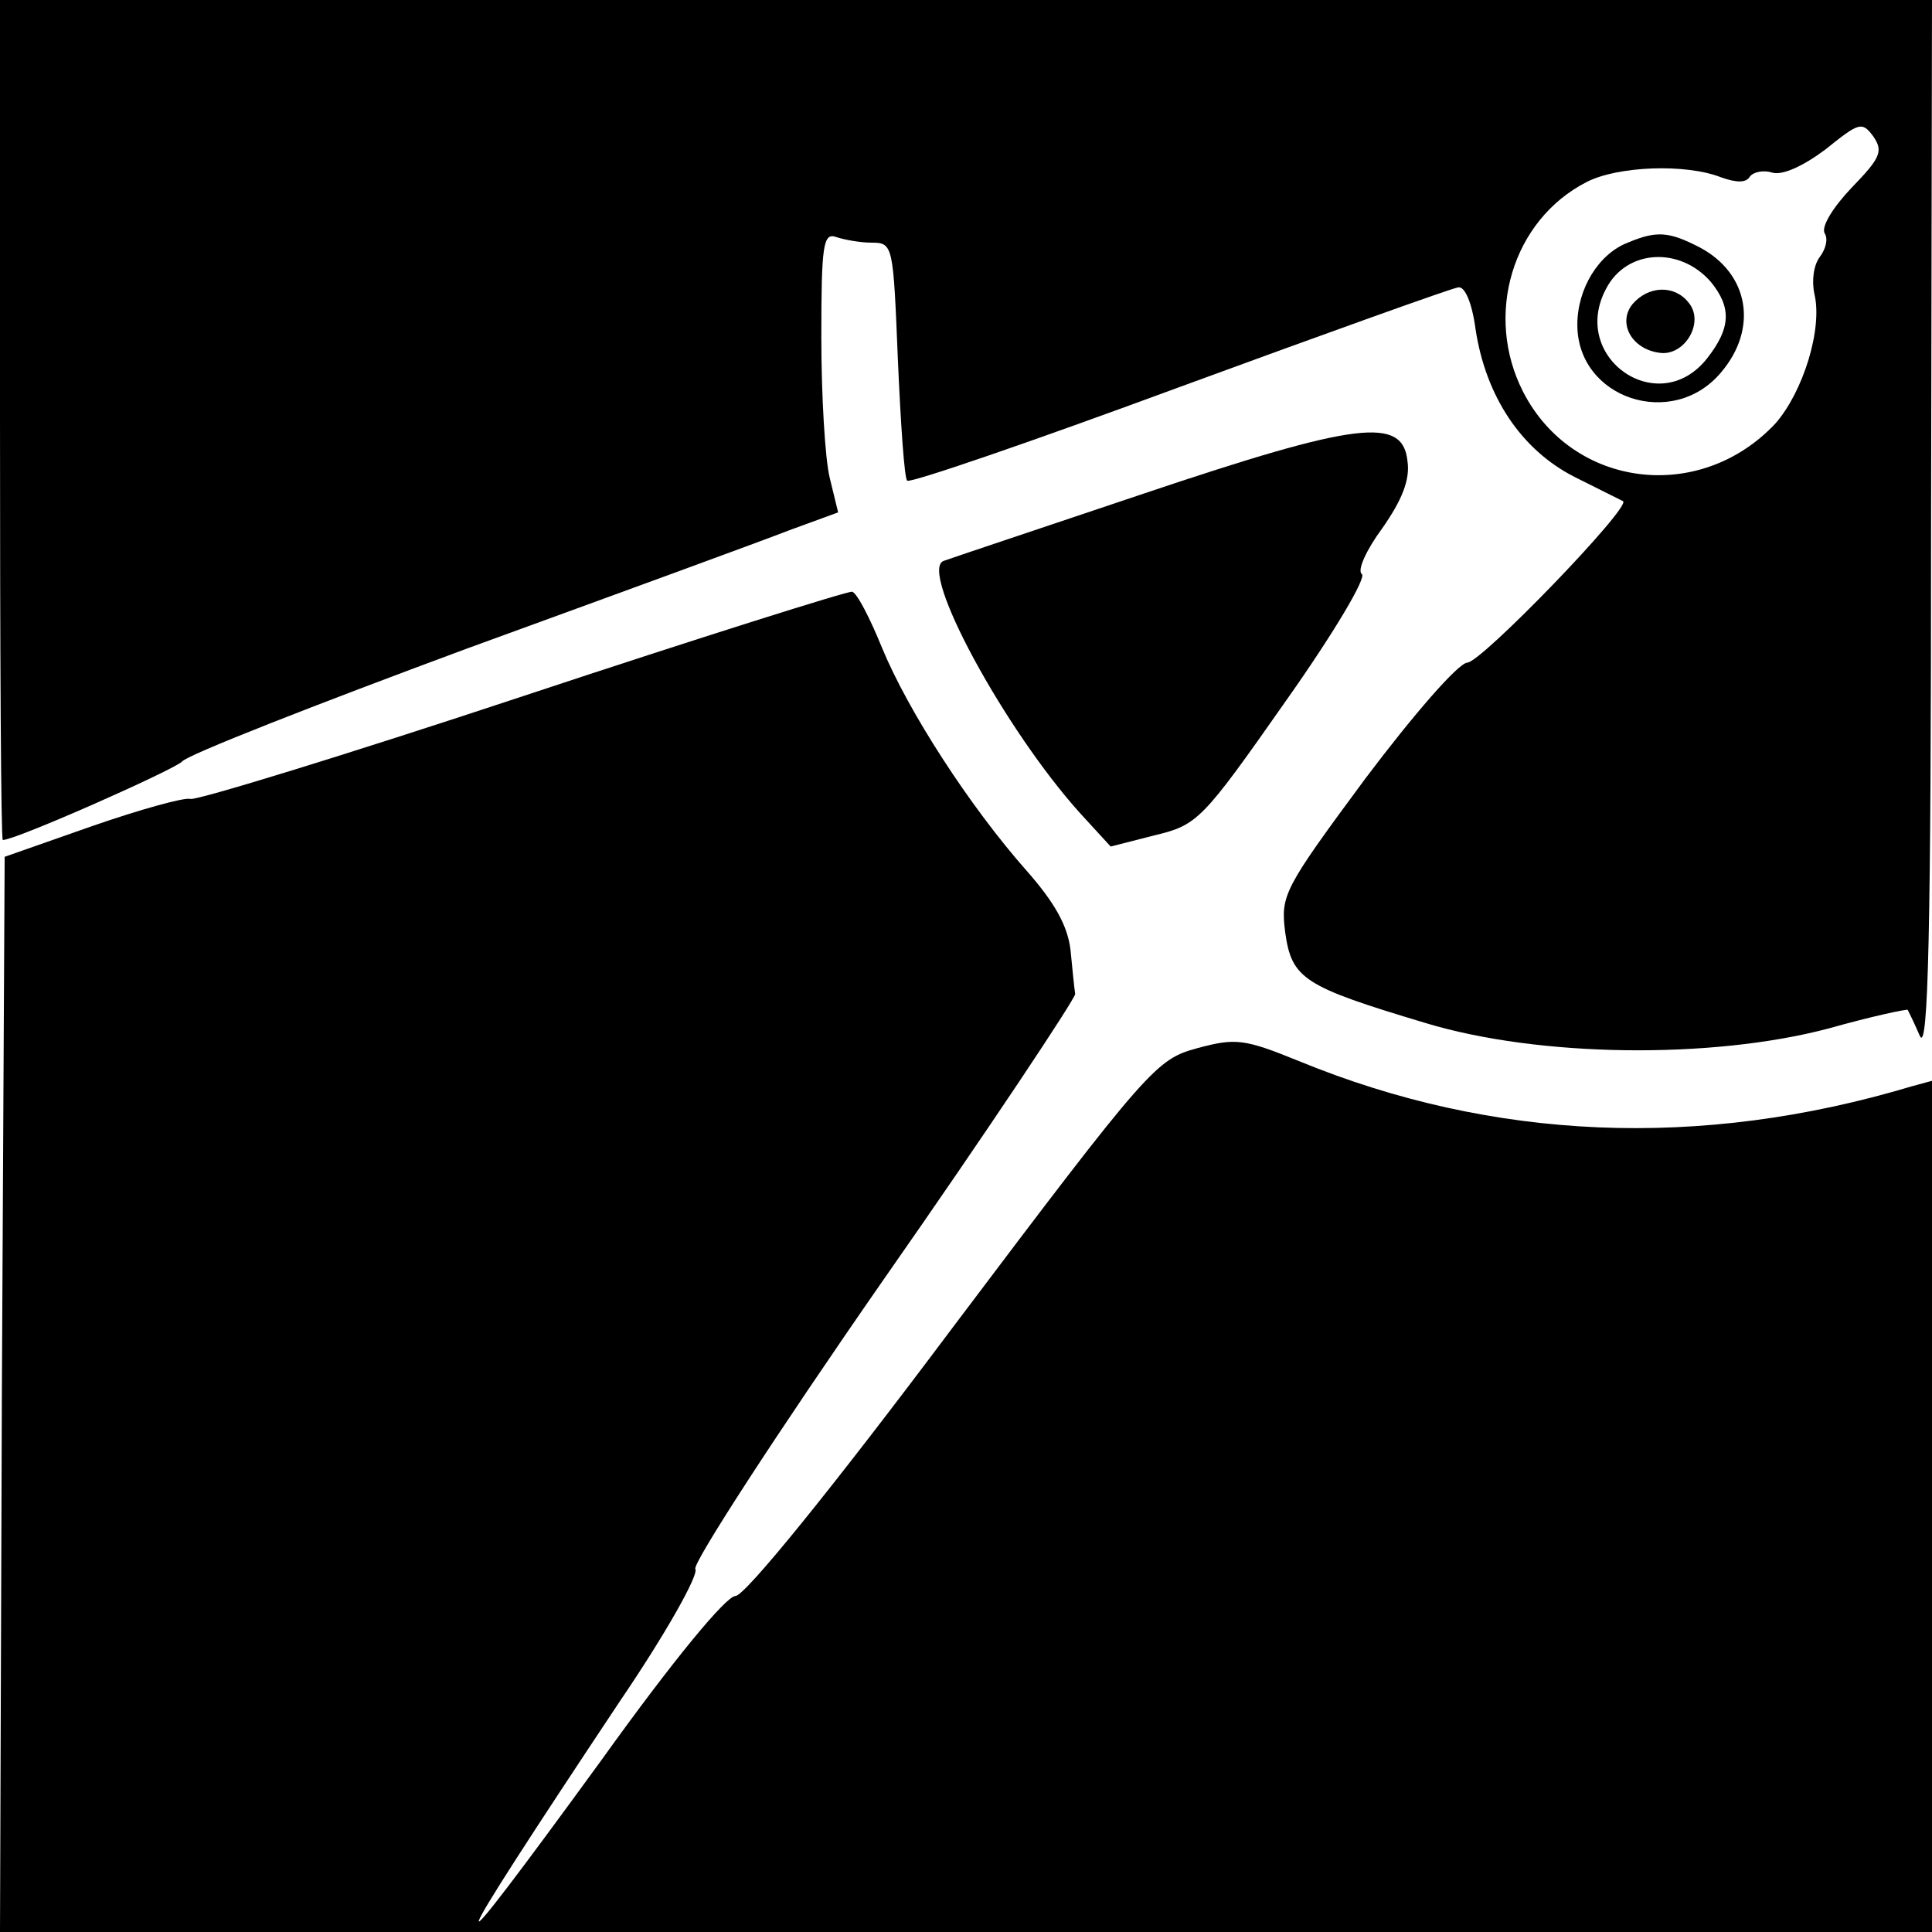 <?xml version="1.0" standalone="no"?>
<!DOCTYPE svg PUBLIC "-//W3C//DTD SVG 20010904//EN"
 "http://www.w3.org/TR/2001/REC-SVG-20010904/DTD/svg10.dtd">
<svg version="1.0" xmlns="http://www.w3.org/2000/svg"
 width="207pt" height="207pt" viewBox="0 0 207 207"
 preserveAspectRatio="xMidYMid meet">
<g transform="translate(0,207) scale(0.1,-0.1)"
fill="#000000" stroke="none">
<path d="M0 1620 c0 -247 1 -450 3 -450 14 0 183 75 192 84 5 7 143 61 305
121 162 59 318 116 346 127 l52 19 -9 37 c-5 20 -9 88 -9 151 0 99 2 112 16
107 9 -3 26 -6 38 -6 23 0 23 -3 28 -125 3 -69 7 -128 10 -130 3 -3 134 42
291 100 158 58 292 106 299 107 7 2 15 -15 19 -45 11 -72 49 -129 106 -158 26
-13 50 -25 52 -26 9 -6 -152 -173 -167 -173 -10 -1 -57 -55 -109 -124 -88
-119 -91 -125 -86 -165 7 -50 20 -58 150 -97 122 -37 307 -39 432 -6 46 13 84
21 85 20 1 -2 7 -14 13 -28 9 -19 12 112 12 543 l1 567 -1035 0 -1035 0 0
-450z m1984 249 c-20 -21 -33 -42 -29 -49 4 -6 1 -17 -5 -25 -7 -9 -9 -26 -6
-40 9 -37 -12 -105 -42 -139 -81 -86 -217 -69 -270 34 -42 82 -12 184 68 225
33 17 106 20 144 5 17 -6 27 -6 31 1 4 5 15 7 24 4 11 -3 33 7 57 25 36 29 39
30 51 14 11 -16 8 -23 -23 -55z"/>
<path d="M1744 1810 c-31 -12 -54 -49 -54 -88 0 -79 102 -113 154 -51 40 47
30 106 -23 134 -33 17 -46 18 -77 5z m89 -42 c22 -27 22 -49 -4 -82 -52 -66
-148 1 -108 75 22 42 79 45 112 7z"/>
<path d="M1749 1744 c-16 -20 -1 -48 29 -52 27 -4 49 33 31 54 -15 19 -43 18
-60 -2z"/>
<path d="M1225 1541 c-110 -37 -206 -69 -214 -72 -27 -10 65 -180 146 -270
l33 -36 47 12 c46 11 51 16 140 143 51 72 88 134 82 137 -5 4 5 26 22 49 21
30 30 52 27 72 -5 48 -54 42 -283 -35z"/>
<path d="M560 1324 c-190 -63 -350 -112 -356 -110 -6 2 -53 -11 -105 -29 l-94
-33 -3 -576 -2 -576 1035 0 1035 0 0 456 0 456 -22 -6 c-227 -68 -449 -58
-656 27 -59 24 -68 25 -109 14 -44 -12 -51 -19 -262 -299 -131 -175 -223 -288
-233 -288 -10 0 -67 -69 -143 -175 -182 -250 -176 -231 19 62 49 72 85 136 81
142 -3 6 87 145 201 309 114 163 206 302 206 307 -1 6 -3 27 -5 47 -3 26 -17
51 -47 85 -61 69 -127 171 -155 239 -13 32 -27 59 -32 60 -4 1 -163 -49 -353
-112z"/>
</g>
</svg>
